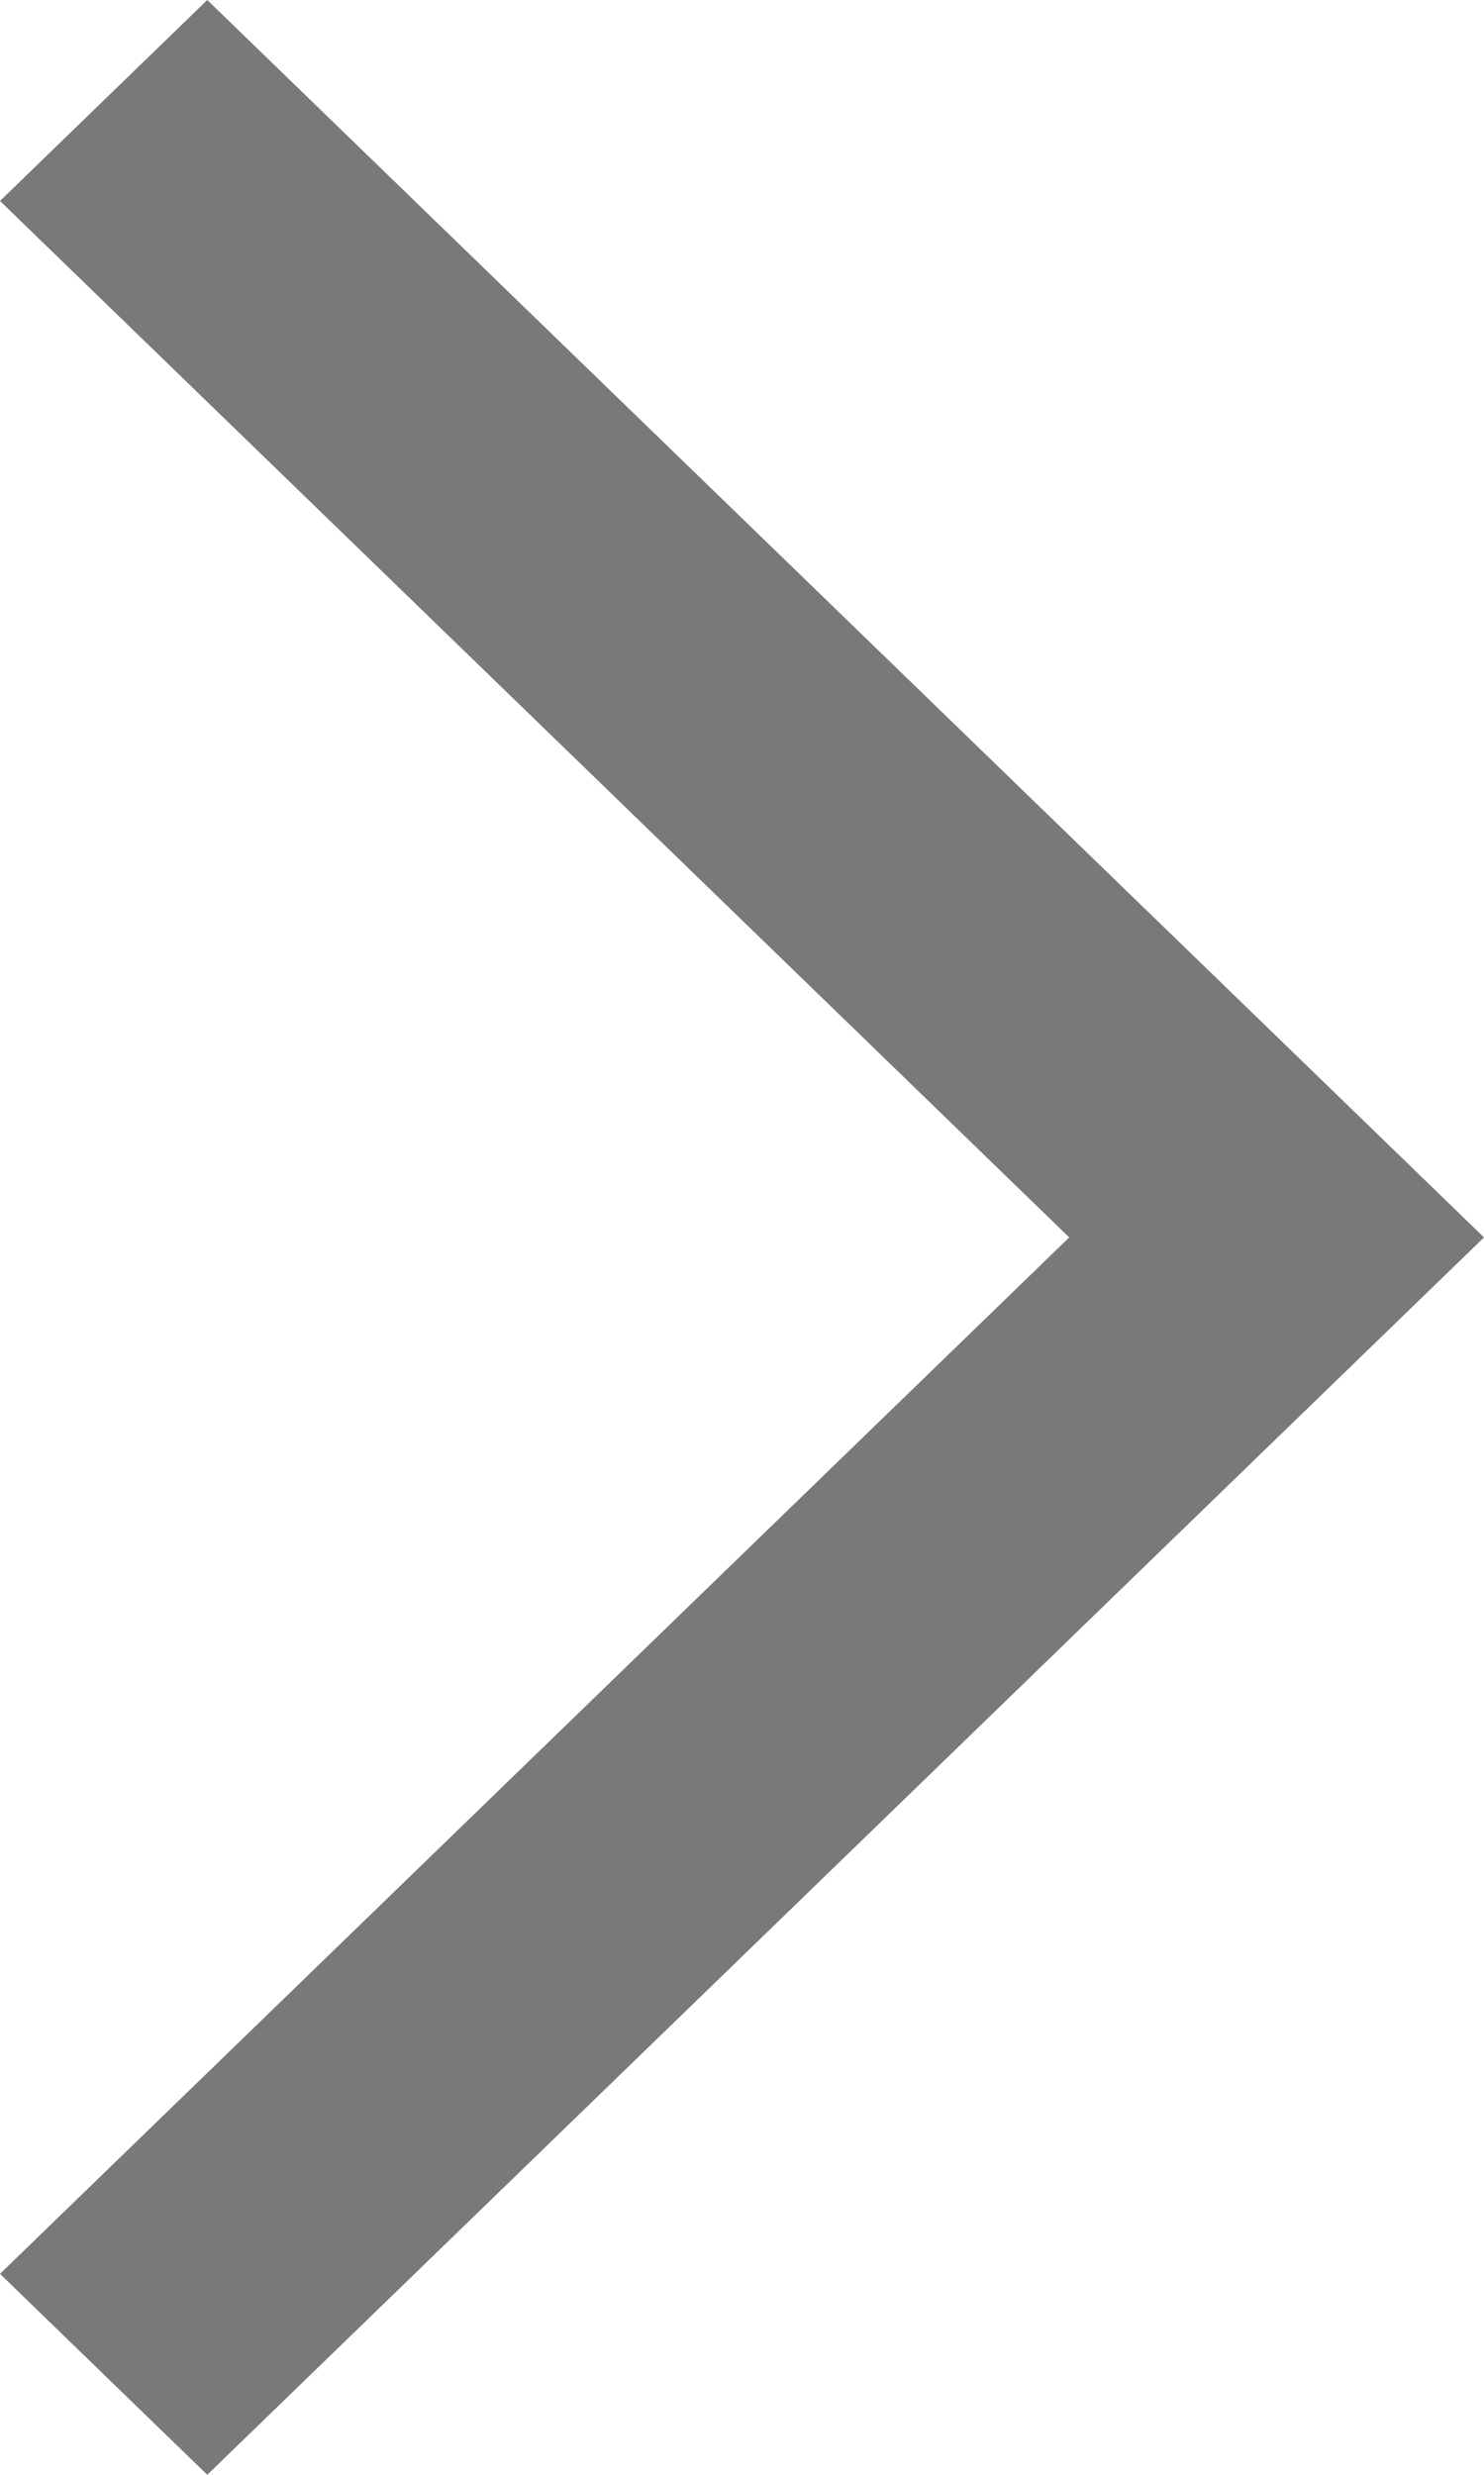 <svg xmlns="http://www.w3.org/2000/svg" width="6" height="10" viewBox="0 0 6 10">
    <g fill="none" fill-rule="evenodd">
        <g fill="#797979" fill-rule="nonzero">
            <g>
                <path d="M33.188 4L34 4.838 29 10 24 4.838 24.812 4 29 8.323z" transform="translate(-314, -152) translate(288, 150) translate(29, 7) scale(-1, 1) rotate(90) translate(-29, -7)"/>
            </g>
        </g>
    </g>
</svg>
